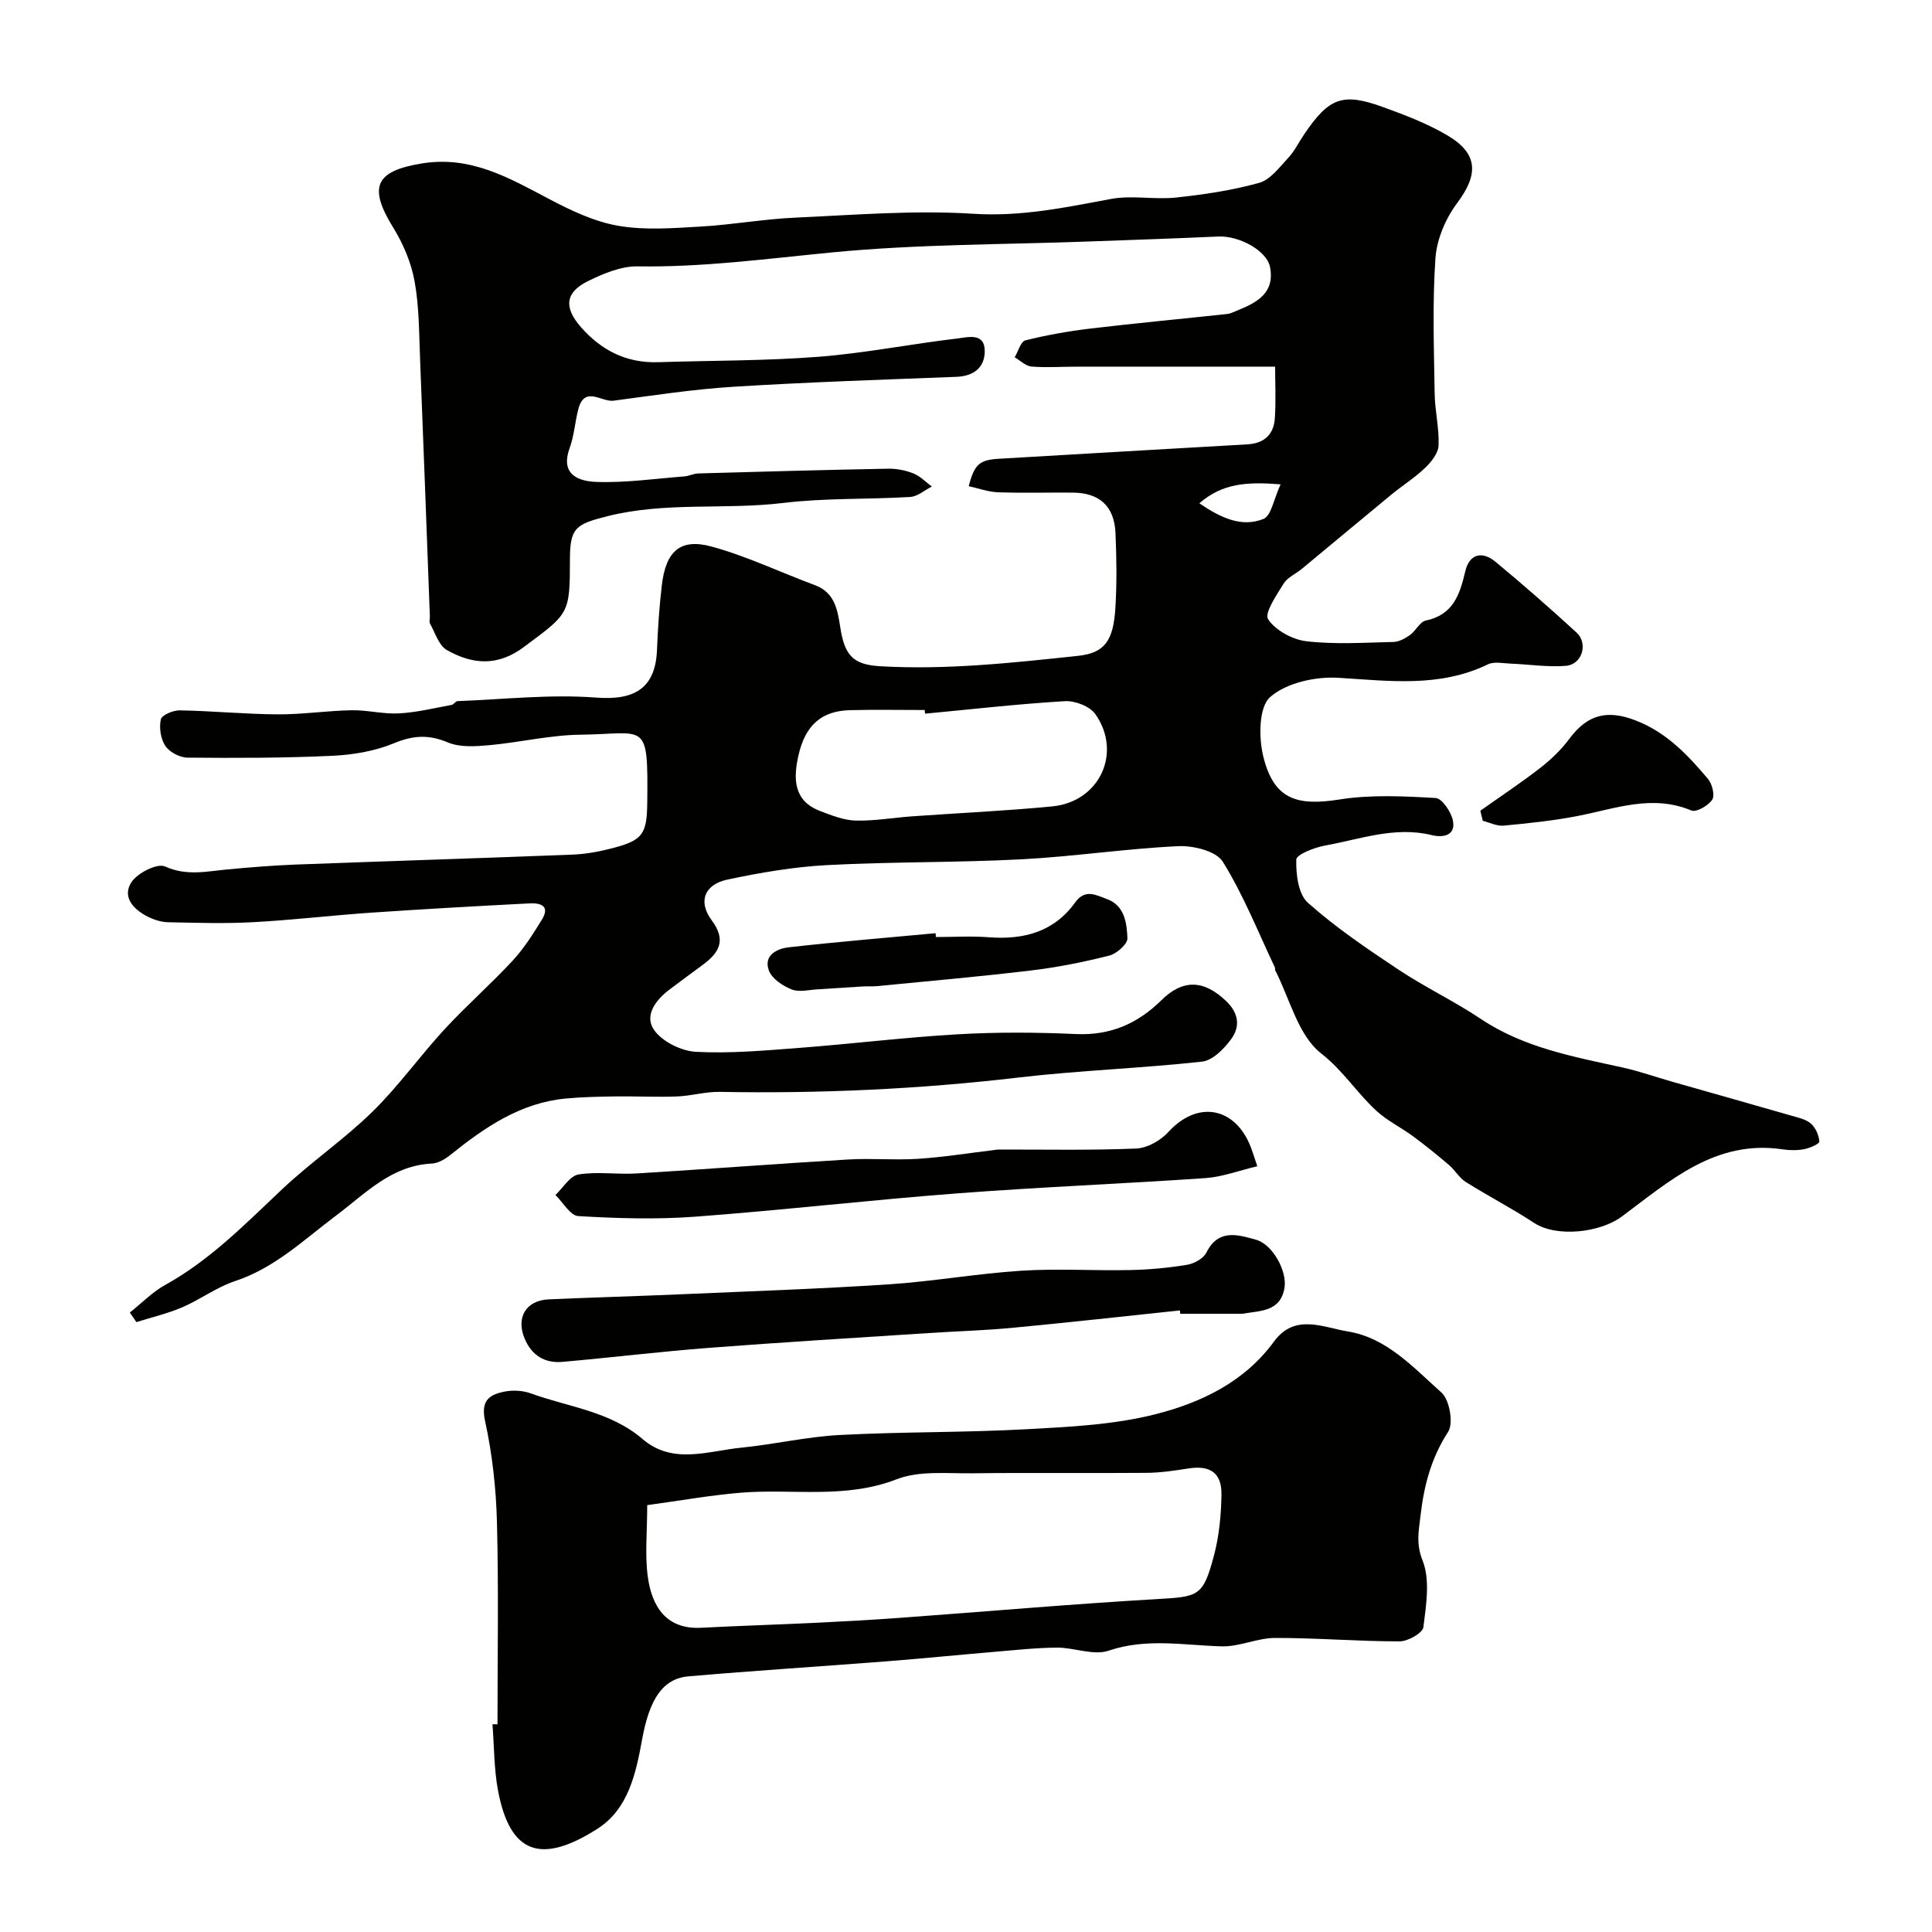 <svg enable-background="new 0 0 400 400" viewBox="0 0 400 400" xmlns="http://www.w3.org/2000/svg"><g fill="#010100"><path d="m26.88 271.75c2.43-1.93 4.65-4.24 7.33-5.72 9.3-5.15 16.58-12.63 24.2-19.81 5.96-5.62 12.83-10.31 18.68-16.03 5.39-5.27 9.81-11.52 14.94-17.08 4.52-4.9 9.56-9.31 14.09-14.2 2.34-2.52 4.23-5.52 6.05-8.47 1.86-3.01-.41-3.52-2.61-3.4-10.88.56-21.75 1.17-32.62 1.91-8.2.56-16.37 1.54-24.57 1.98-5.84.32-11.71.13-17.56.01-1.41-.03-2.91-.5-4.19-1.14-2.95-1.48-5.41-4.07-3.41-7.15 1.24-1.91 5.36-3.98 6.95-3.26 4.48 2.03 8.63 1.01 12.97.61 4.59-.42 9.19-.81 13.79-.99 19.2-.72 38.4-1.32 57.6-2.07 2.76-.11 5.55-.62 8.23-1.32 6.38-1.66 7.19-2.93 7.26-9.58.18-17.08-.24-14.08-13.78-13.93-6.34.07-12.65 1.61-19 2.18-2.83.25-6.02.47-8.51-.58-3.97-1.67-7.19-1.47-11.15.17-3.95 1.64-8.47 2.4-12.78 2.6-9.98.47-19.99.47-29.99.38-1.58-.01-3.7-1.14-4.57-2.43-.97-1.45-1.31-3.77-.93-5.49.2-.9 2.54-1.89 3.9-1.87 6.77.12 13.54.79 20.3.83 5.1.03 10.2-.76 15.3-.85 3.27-.06 6.57.83 9.82.65 3.66-.2 7.28-1.1 10.9-1.76.43-.08.79-.77 1.2-.78 9.58-.36 19.22-1.46 28.72-.73 7.94.61 12.29-1.92 12.59-9.96.17-4.43.48-8.87.99-13.28.82-7.04 3.79-9.81 10.31-8.03 7.31 1.99 14.25 5.34 21.39 7.99 4.12 1.53 4.69 5.14 5.24 8.68.89 5.77 2.57 7.76 8.16 8.1 13.75.81 27.42-.69 41.06-2.14 5.55-.59 7.33-3.13 7.75-9.95.32-5.15.24-10.34.02-15.49-.25-5.56-3.32-8.32-8.83-8.36-5.17-.04-10.34.11-15.5-.07-2.03-.07-4.03-.82-6.06-1.26 1.2-4.59 2.25-5.44 6.27-5.68 17.14-.99 34.27-2.02 51.41-2.98 3.57-.2 5.5-2.1 5.71-5.49.23-3.62.05-7.27.05-10.6-13.89 0-27.42 0-40.95 0-3.17 0-6.35.23-9.49-.02-1.2-.1-2.32-1.25-3.48-1.92.73-1.21 1.24-3.25 2.21-3.5 4.4-1.1 8.91-1.9 13.42-2.44 9.43-1.12 18.89-2 28.34-3.02.78-.08 1.54-.5 2.29-.8 4.03-1.63 7.64-3.65 6.6-8.94-.66-3.37-6.37-6.5-10.73-6.3-8.76.4-17.52.69-26.28 1.01-17.87.67-35.81.55-53.57 2.27-13.46 1.3-26.81 3.11-40.39 2.9-3.39-.05-7.02 1.48-10.17 3.02-4.8 2.35-5.11 5.45-1.54 9.54 4.23 4.84 9.46 7.49 16.01 7.28 11.1-.36 22.23-.27 33.29-1.13 9.59-.75 19.09-2.66 28.66-3.78 2.13-.25 5.71-1.32 5.66 2.69-.04 3.36-2.32 5.12-5.89 5.25-15.37.59-30.74 1.1-46.09 2.05-8.32.52-16.6 1.79-24.87 2.89-2.47.33-6.01-3.21-7.3 1.77-.69 2.66-.86 5.48-1.79 8.04-2.04 5.61 2.01 6.89 5.6 7.01 6.04.2 12.13-.68 18.19-1.15.96-.08 1.9-.59 2.85-.61 13.1-.37 26.2-.74 39.3-.98 1.75-.03 3.61.33 5.23.98 1.41.56 2.56 1.78 3.82 2.71-1.49.75-2.95 2.07-4.48 2.16-8.76.53-17.6.19-26.28 1.24-12.11 1.46-24.4-.29-36.43 2.75-6.5 1.64-7.74 2.38-7.74 8.87-.01 11.49-.19 11.23-9.54 18.21-5.48 4.09-10.69 3.6-15.95.62-1.66-.94-2.4-3.56-3.48-5.47-.21-.38-.02-.98-.03-1.48-.67-17.7-1.31-35.4-2.02-53.1-.22-5.44-.18-10.95-1.14-16.27-.7-3.87-2.35-7.78-4.43-11.14-5.25-8.49-3.64-11.7 5.86-13.27 10.26-1.69 18.19 3.03 26.55 7.42 4.5 2.37 9.33 4.65 14.26 5.49 5.5.94 11.31.47 16.96.15 6.55-.37 13.06-1.56 19.61-1.85 12.29-.56 24.65-1.58 36.87-.8 9.87.63 19.05-1.3 28.49-3.07 4.35-.81 9.01.18 13.46-.29 5.79-.62 11.63-1.48 17.22-3.04 2.34-.66 4.24-3.26 6.07-5.23 1.31-1.41 2.17-3.24 3.27-4.85 5.15-7.58 7.95-8.65 16.32-5.61 4.55 1.65 9.17 3.41 13.32 5.86 6.43 3.8 6.44 8.11 2 14.04-2.39 3.19-4.21 7.49-4.48 11.42-.64 9.29-.3 18.65-.16 27.98.05 3.6.96 7.2.81 10.77-.07 1.61-1.52 3.42-2.81 4.65-2.11 2.03-4.64 3.6-6.91 5.47-6.21 5.11-12.38 10.28-18.58 15.41-1.26 1.04-2.97 1.76-3.78 3.06-1.46 2.37-4.04 6.14-3.21 7.38 1.54 2.32 5.06 4.22 7.96 4.56 5.92.68 11.98.28 17.97.14 1.17-.03 2.45-.73 3.45-1.44 1.2-.86 2.03-2.73 3.26-2.99 5.66-1.18 7.05-5.36 8.17-10.16.86-3.68 3.5-4.3 6.29-1.99 5.7 4.73 11.29 9.61 16.75 14.63 2.47 2.28 1.16 6.61-2.17 6.89-3.77.31-7.6-.3-11.41-.45-1.6-.06-3.46-.49-4.77.15-10.03 4.85-20.41 3.42-30.96 2.78-4.75-.29-10.77 1.04-14.13 4-2.36 2.08-2.38 8.45-1.39 12.39 2.18 8.67 6.78 10.23 15.72 8.81 6.52-1.04 13.31-.69 19.95-.31 1.33.08 3.24 2.91 3.58 4.73.6 3.17-2.24 3.48-4.35 2.96-7.66-1.89-14.83.84-22.12 2.15-2.2.4-5.94 1.85-5.97 2.91-.08 3.02.41 7.16 2.4 8.93 5.76 5.13 12.23 9.51 18.68 13.8 5.53 3.68 11.6 6.56 17.12 10.25 8.94 5.98 19.18 7.82 29.34 10.06 3.47.77 6.84 1.96 10.27 2.94 8.25 2.35 16.5 4.67 24.74 7.05 1.39.4 2.99.73 4.01 1.64.97.86 1.65 2.41 1.73 3.71.03.48-1.96 1.35-3.12 1.57-1.45.28-3.02.26-4.48.04-13.9-2.07-23.42 6.57-33.3 13.92-4.46 3.32-13.48 4.38-18.17 1.3-4.59-3.02-9.5-5.55-14.15-8.48-1.35-.85-2.21-2.44-3.45-3.5-2.42-2.06-4.89-4.06-7.45-5.95-2.44-1.8-5.25-3.16-7.47-5.17-4.09-3.71-6.93-8.37-11.55-11.98-4.77-3.73-6.5-11.35-9.54-17.27-.07-.13.05-.36-.02-.49-3.5-7.38-6.53-15.05-10.81-21.94-1.37-2.2-6.12-3.36-9.23-3.21-10.82.51-21.59 2.15-32.41 2.72-13.41.7-26.88.49-40.29 1.2-6.92.37-13.84 1.56-20.63 3-4.77 1.01-6.12 4.56-3.26 8.41 3.23 4.34 1.39 6.89-2.08 9.42-2.24 1.64-4.47 3.29-6.68 4.96-2.86 2.16-5.27 5.41-3.13 8.39 1.72 2.4 5.62 4.32 8.66 4.48 7.06.37 14.2-.27 21.29-.81 10.97-.83 21.9-2.19 32.88-2.82 8.14-.47 16.34-.42 24.49-.05 7.11.32 12.75-2.14 17.69-7.01 4.53-4.46 8.85-4.16 13.38.16 2.67 2.55 2.95 5.32 1.06 7.9-1.47 2.01-3.84 4.42-6.04 4.66-12.63 1.39-25.37 1.81-37.99 3.29-20.59 2.42-41.2 3.35-61.91 2.97-2.92-.05-5.85.84-8.8.95-4.19.16-8.38-.06-12.58-.01-3.49.05-6.99.11-10.46.44-9.36.89-16.72 5.93-23.78 11.6-1.11.89-2.57 1.79-3.9 1.86-8.4.4-13.68 6.13-19.82 10.74-6.64 4.98-12.73 10.89-20.97 13.6-3.81 1.26-7.17 3.81-10.89 5.41-3.05 1.31-6.34 2.07-9.52 3.08-.44-.66-.9-1.32-1.36-1.98zm164.64-123.99c-.02-.25-.05-.51-.07-.76-5.15 0-10.31-.1-15.46.03-5.86.15-9.28 3.06-10.7 9.46-1.04 4.66-1.06 9.32 4.53 11.43 2.35.89 4.84 1.9 7.29 1.97 3.91.1 7.84-.6 11.77-.88 9.67-.69 19.37-1.12 29.01-2.06 9.75-.95 14.51-11.11 8.89-19.1-1.14-1.62-4.22-2.81-6.31-2.68-9.67.57-19.3 1.68-28.95 2.59zm73.61-47.48c-6.98-.56-12.03-.23-16.82 3.92 4.51 3.08 8.79 5.03 13.27 3.24 1.63-.65 2.14-4.13 3.55-7.16z"/><path d="m103 357c0-13.93.25-27.87-.11-41.79-.18-7.03-.96-14.14-2.46-20.99-.95-4.32.92-5.49 4.07-6.11 1.72-.34 3.74-.22 5.38.37 7.84 2.85 16.45 3.7 23.17 9.47 6.24 5.35 13.52 2.46 20.39 1.78 6.83-.68 13.58-2.27 20.42-2.63 12.91-.68 25.87-.49 38.79-1.2 8.98-.49 18.15-.93 26.78-3.15 9.35-2.4 18.26-6.68 24.33-14.99 4.32-5.91 10.16-2.93 15.28-2.1 8.13 1.32 13.61 7.52 19.39 12.64 1.68 1.49 2.54 6.37 1.39 8.15-3.51 5.4-5.01 11.16-5.71 17.31-.35 3.09-.99 5.8.41 9.31 1.61 4.02.75 9.22.18 13.81-.15 1.22-3.21 2.95-4.93 2.95-8.6 0-17.21-.73-25.81-.71-3.67.01-7.36 1.84-11.01 1.74-7.83-.21-15.54-1.78-23.43.9-3.13 1.06-7.12-.67-10.72-.64-4.43.04-8.86.54-13.29.91-7.37.62-14.73 1.37-22.1 1.94-13.62 1.06-27.26 1.92-40.87 3.1-5.37.47-8.08 4.78-9.59 13.02-1.29 7.04-2.82 14.45-9.3 18.57-11.59 7.36-18.04 5.24-20.53-7.89-.85-4.5-.8-9.18-1.16-13.78.35.01.69.01 1.04.01zm31-45.38c0 5.62-.51 10.34.13 14.9.83 5.92 3.66 10.88 11.06 10.49 7.93-.41 15.86-.65 23.79-1.03 5.77-.28 11.53-.6 17.29-1.02 17.73-1.29 35.44-2.85 53.18-3.88 8.73-.51 9.62-.5 11.89-9.03 1.08-4.06 1.49-8.4 1.55-12.62.07-4.5-2.37-6.09-6.78-5.41-2.91.45-5.85.9-8.78.92-11.99.1-23.98-.06-35.97.09-5.27.07-11.01-.59-15.7 1.23-10.69 4.16-21.57 1.91-32.33 2.79-6.42.54-12.8 1.69-19.33 2.57z"/><path d="m244.3 271.31c-11.6 1.22-23.19 2.51-34.8 3.61-5.75.54-11.53.7-17.3 1.08-15.1.99-30.22 1.89-45.31 3.05-10.15.78-20.26 2.01-30.41 2.91-3.64.32-6.34-1.27-7.83-4.75-1.88-4.39.21-7.98 4.96-8.19 8.93-.4 17.87-.64 26.8-1.03 14.54-.63 29.08-1.13 43.6-2.08 9.16-.6 18.25-2.23 27.41-2.82 7.5-.48 15.06.02 22.59-.14 3.94-.08 7.89-.45 11.77-1.09 1.46-.24 3.38-1.3 3.99-2.53 2.5-5.01 6.56-3.68 10.26-2.66 3.48.96 6.45 6.51 5.92 9.88-.8 5.08-5.01 4.78-8.61 5.44-.16.03-.33.01-.5.01-4.17 0-8.33 0-12.5 0 .01-.23-.02-.46-.04-.69z"/><path d="m260.31 241.46c-3.89.92-7.26 2.21-10.71 2.45-17.1 1.18-34.24 1.85-51.33 3.16-18.16 1.38-36.27 3.49-54.44 4.84-7.99.59-16.09.34-24.1-.13-1.66-.1-3.16-2.84-4.73-4.37 1.58-1.48 3-3.96 4.78-4.25 3.91-.64 8.01.04 12.01-.21 14.62-.89 29.22-2.02 43.84-2.89 4.81-.29 9.67.17 14.47-.14 5.21-.34 10.4-1.18 15.59-1.8.33-.04.66-.12.98-.12 9.53-.02 19.08.19 28.59-.21 2.29-.1 5.06-1.68 6.66-3.44 5.98-6.57 13.83-5.24 17.07 3.21.35.92.63 1.85 1.32 3.9z"/><path d="m193.77 194c3.66 0 7.33-.23 10.97.05 7.21.55 13.48-1.11 17.86-7.21 2.11-2.94 4.45-1.46 6.57-.7 3.67 1.32 4.13 4.98 4.25 8.11.05 1.19-2.21 3.2-3.73 3.59-5.34 1.35-10.79 2.44-16.26 3.09-10.57 1.27-21.18 2.19-31.78 3.23-1.03.1-2.08.02-3.11.08-3.08.18-6.15.42-9.23.59-1.82.1-3.86.64-5.41.02-1.84-.73-4.06-2.2-4.7-3.89-1.2-3.17 1.68-4.56 4.1-4.83 10.11-1.15 20.27-1.97 30.4-2.92.02.26.04.53.07.79z"/><path d="m306.49 167.85c4.16-2.95 8.42-5.77 12.44-8.89 2.23-1.74 4.34-3.78 6.02-6.04 3.79-5.09 7.92-5.99 13.69-3.76 6.41 2.48 10.79 7.15 14.99 12.12.87 1.03 1.45 3.41.86 4.3-.81 1.22-3.29 2.65-4.32 2.22-8.06-3.37-15.63-.41-23.38 1.11-5.1 1-10.31 1.54-15.49 2.03-1.39.13-2.87-.64-4.31-1-.17-.71-.33-1.4-.5-2.09z"/></g></svg>